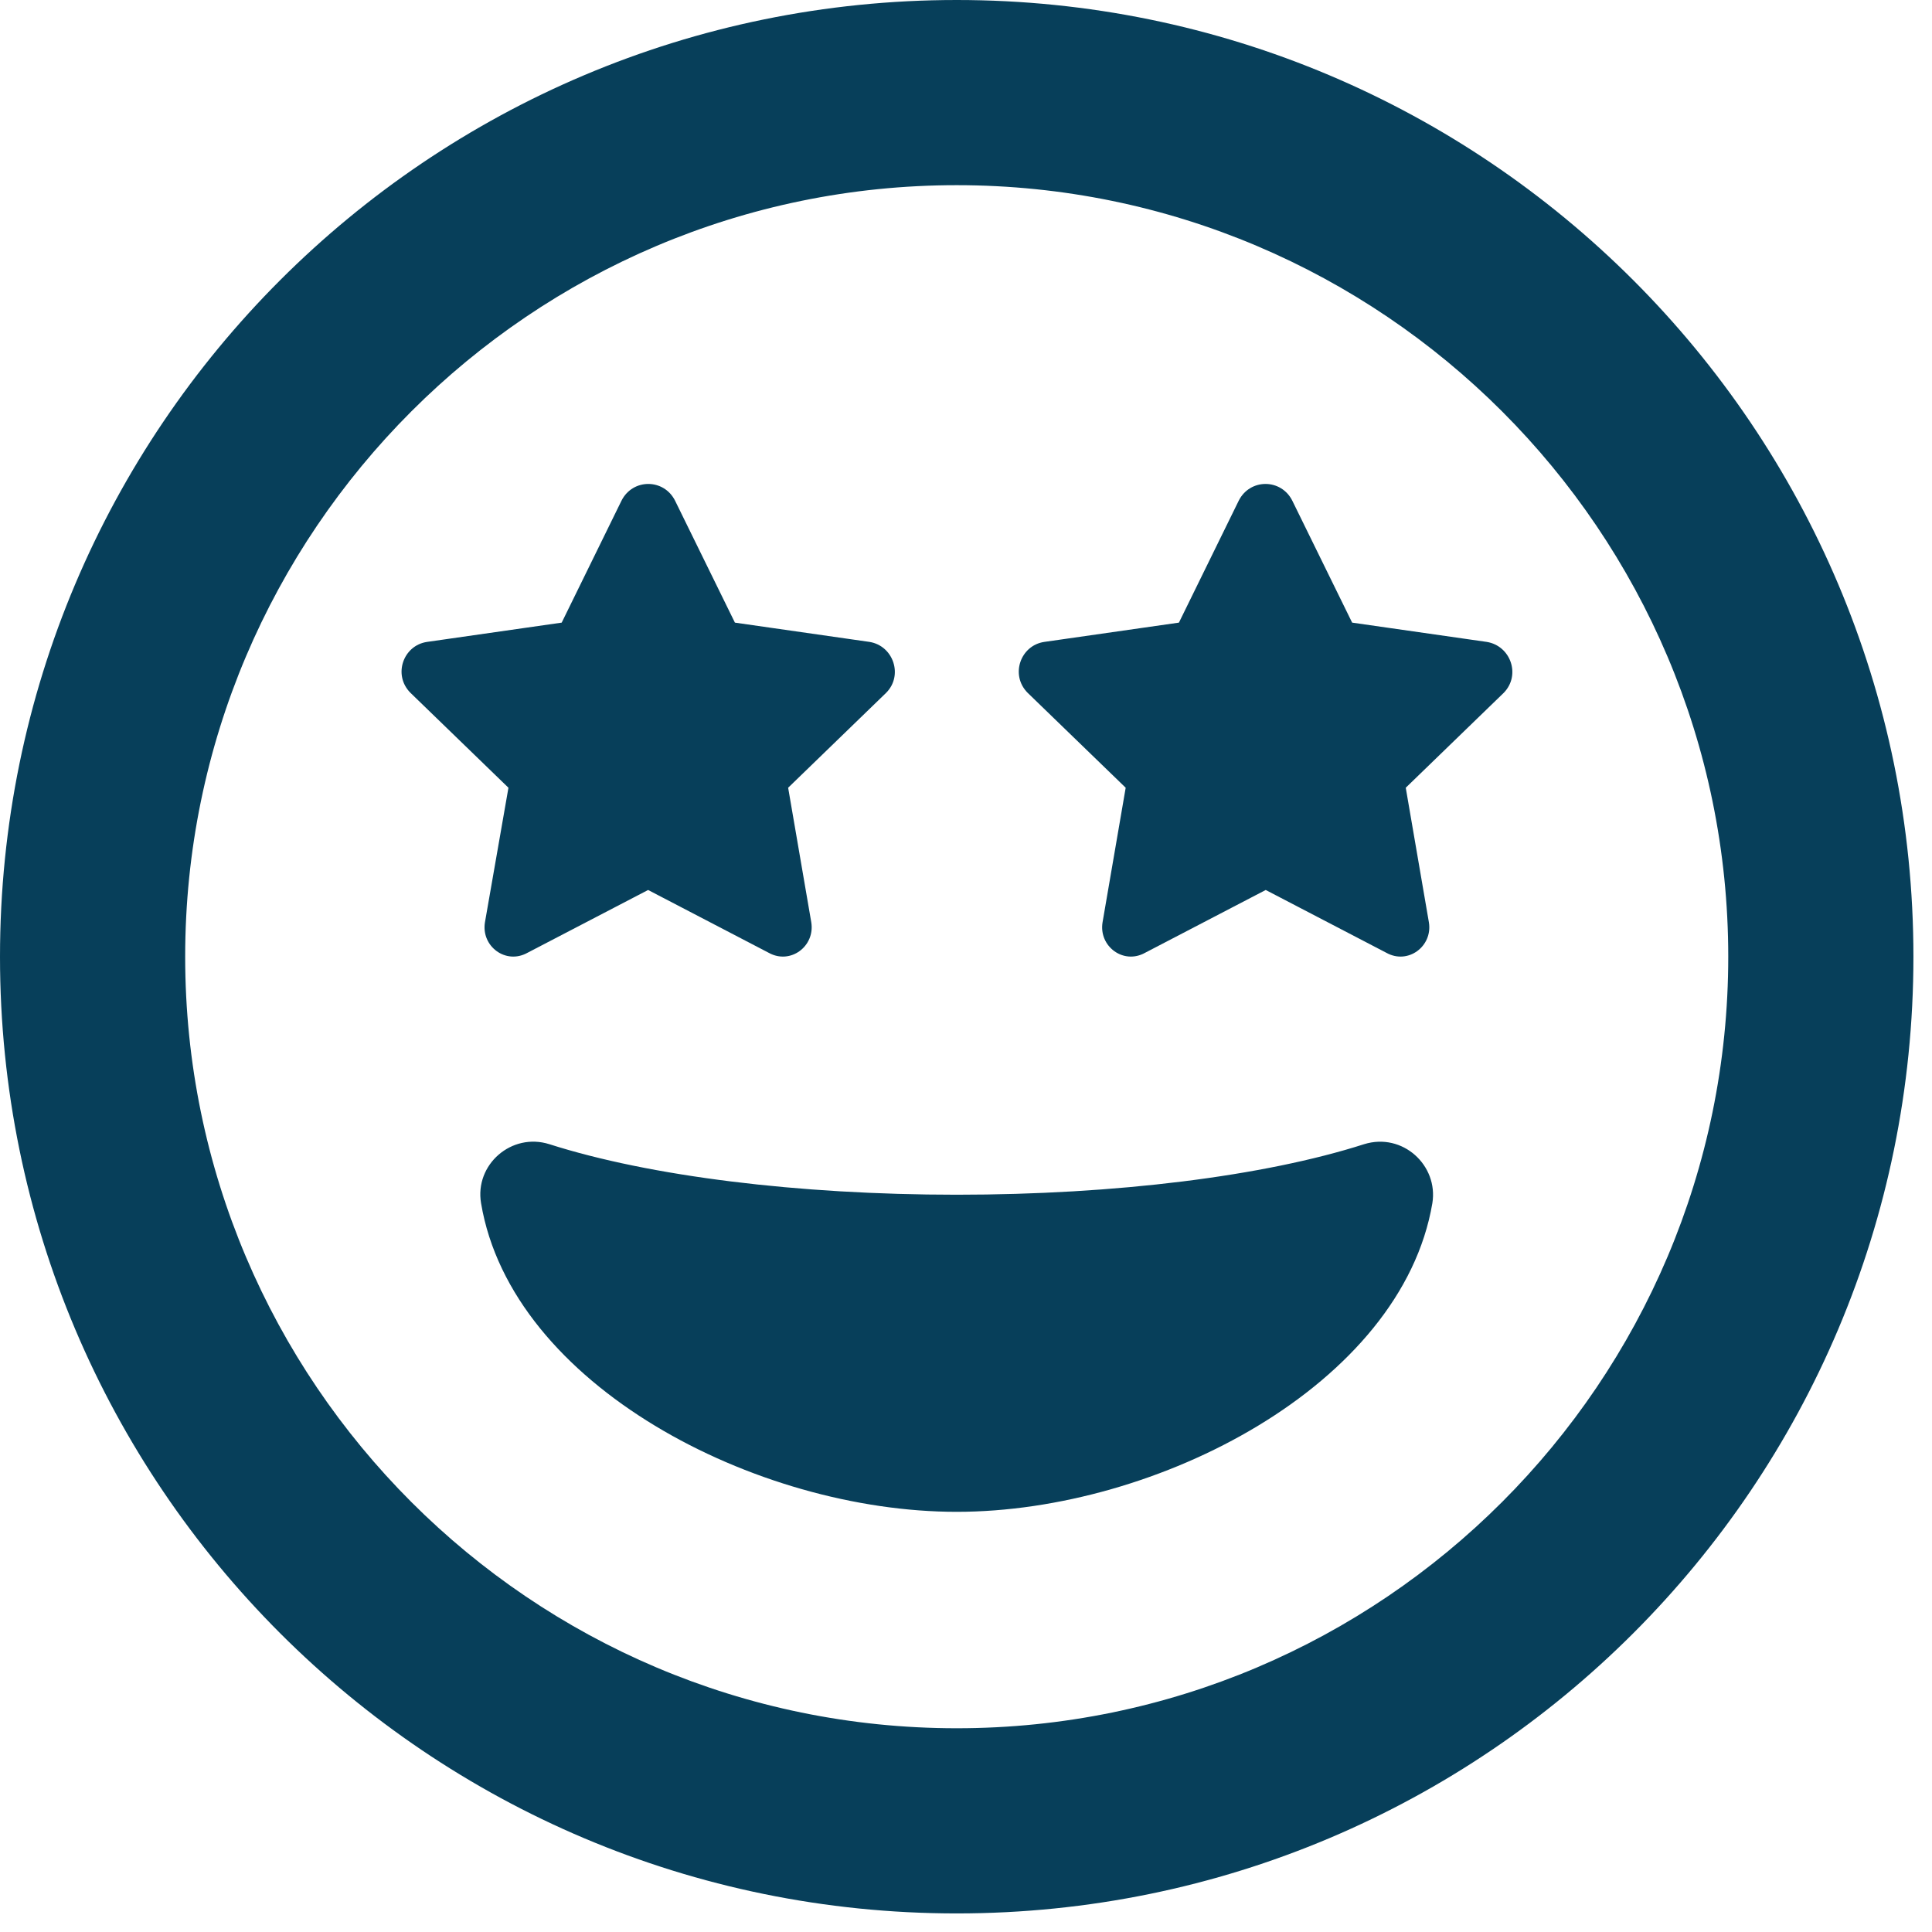 <?xml version="1.0" encoding="UTF-8"?>
<svg xmlns="http://www.w3.org/2000/svg" width="52" height="52" viewBox="0 0 52 52" fill="none">
  <path d="M25.75 0C11.525 0 0 11.525 0 25.75C0 39.975 11.525 51.5 25.75 51.5C39.975 51.5 51.5 39.975 51.5 25.75C51.5 11.525 39.975 0 25.75 0ZM25.75 46.516C14.297 46.516 4.984 37.203 4.984 25.75C4.984 14.297 14.297 4.984 25.75 4.984C37.203 4.984 46.516 14.297 46.516 25.75C46.516 37.203 37.203 46.516 25.75 46.516ZM36.715 30.796C34.025 31.658 30.028 32.156 25.75 32.156C21.472 32.156 17.485 31.658 14.786 30.796C13.768 30.474 12.771 31.346 12.948 32.385C13.768 37.286 20.351 40.691 25.75 40.691C31.149 40.691 37.722 37.275 38.552 32.385C38.718 31.367 37.753 30.474 36.715 30.796ZM13.052 24.826C12.948 25.47 13.612 25.968 14.194 25.646L17.444 23.954L20.693 25.646C21.275 25.968 21.939 25.47 21.836 24.826L21.213 21.202L23.85 18.648C24.317 18.181 24.047 17.381 23.403 17.277L19.78 16.758L18.17 13.477C17.869 12.875 17.028 12.875 16.727 13.477L15.118 16.758L11.494 17.277C10.85 17.371 10.57 18.17 11.048 18.648L13.685 21.202L13.052 24.826ZM40.016 17.277L36.393 16.758L34.783 13.477C34.482 12.875 33.641 12.875 33.34 13.477L31.731 16.758L28.107 17.277C27.463 17.371 27.183 18.17 27.66 18.648L30.298 21.202L29.675 24.826C29.571 25.47 30.235 25.968 30.817 25.646L34.067 23.954L37.317 25.646C37.898 25.968 38.563 25.47 38.459 24.826L37.836 21.202L40.473 18.648C40.94 18.17 40.66 17.381 40.016 17.277Z" fill="#073F5A"></path>
</svg>

